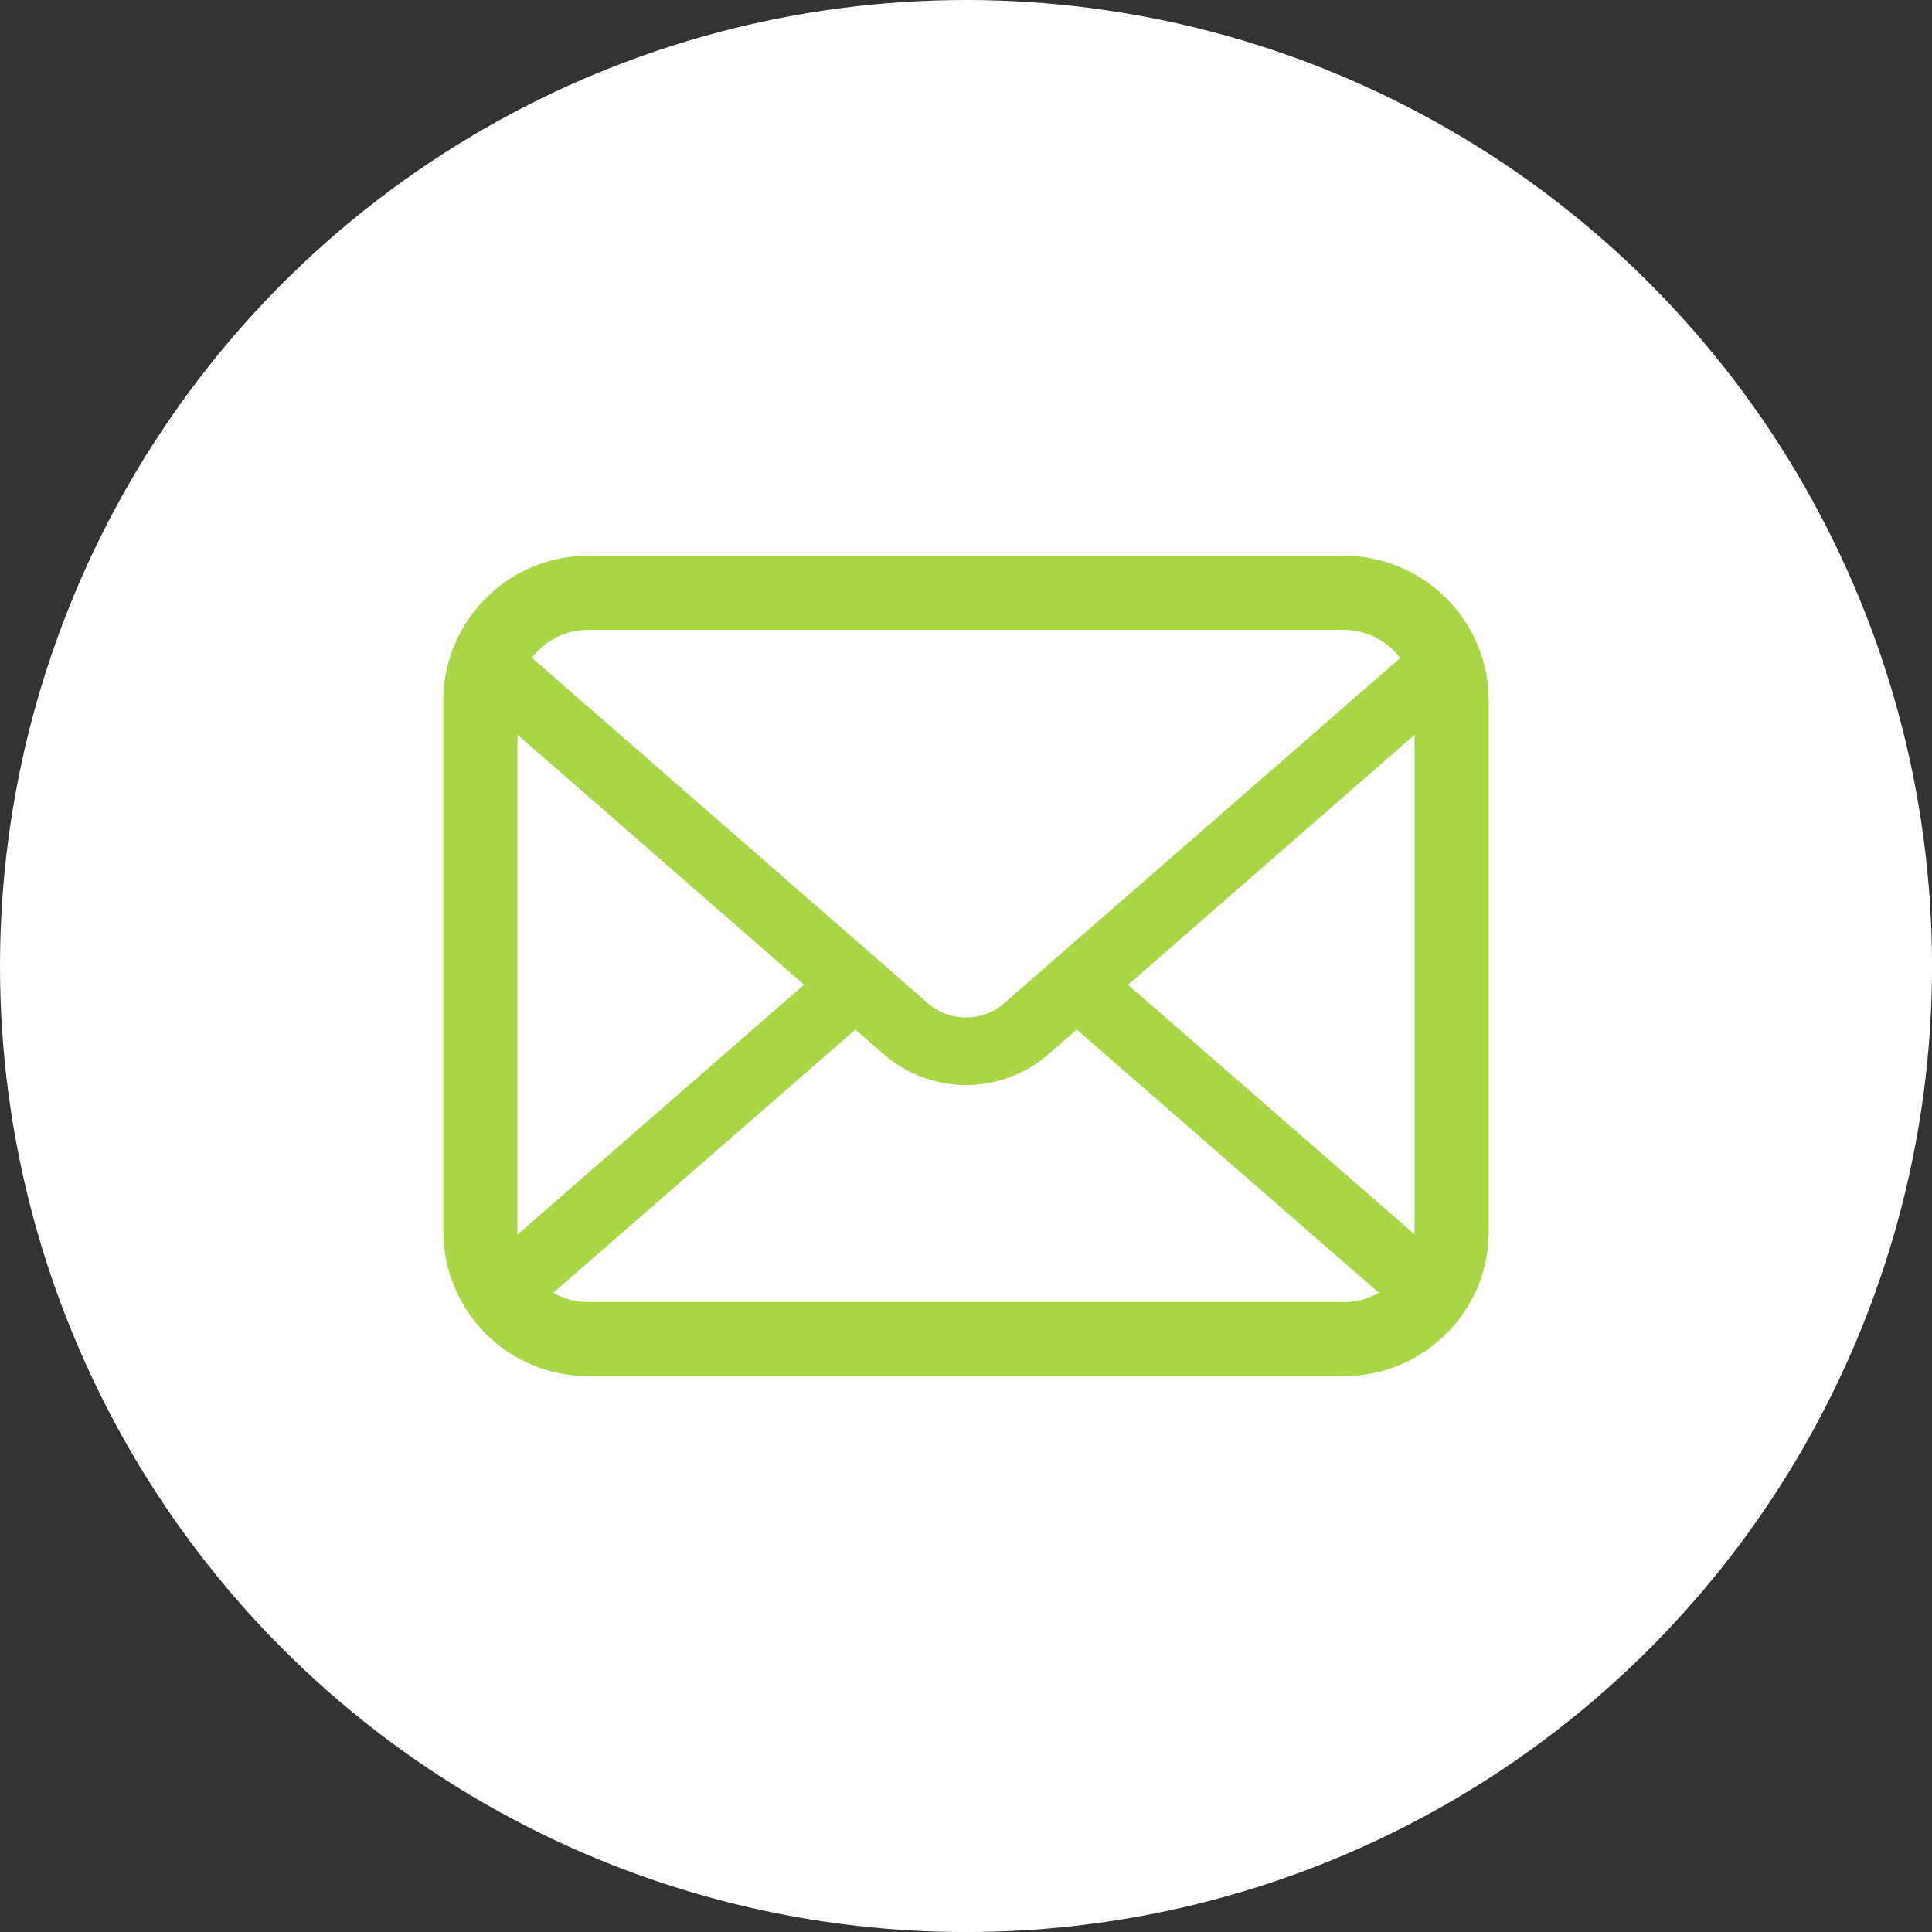 <svg id="Group_1152" data-name="Group 1152" xmlns="http://www.w3.org/2000/svg" width="49.333" height="49.333" viewBox="0 0 49.333 49.333">
  <rect x="0" y="0" width="49.333" height="49.333" fill="#333333" stroke="none"/>
  <circle id="Ellipse_6" data-name="Ellipse 6" cx="24.667" cy="24.667" r="24.667" fill="#fff"/>
  <path id="Vector" d="M26.694,3.7V17.25a3.664,3.664,0,0,1-.3,1.467v0a3.705,3.705,0,0,1-.782,1.147,3.2,3.2,0,0,1-.255.231,3.676,3.676,0,0,1-2.363.854H3.7A3.7,3.7,0,0,1,1.34,20.1c-.09-.076-.172-.152-.255-.234A3.629,3.629,0,0,1,.307,18.72,3.682,3.682,0,0,1,0,17.25V3.7a3.581,3.581,0,0,1,.072-.72A3.649,3.649,0,0,1,.834,1.364a3.252,3.252,0,0,1,.251-.279A3.7,3.7,0,0,1,3.7,0H22.991a3.7,3.7,0,0,1,2.618,1.085,3.183,3.183,0,0,1,.251.279,3.692,3.692,0,0,1,.764,1.619,3.805,3.805,0,0,1,.069.72ZM2.266,2.611l10.106,8.815a1.484,1.484,0,0,0,1.949,0l10.11-8.811a1.779,1.779,0,0,0-1.44-.72H3.7a1.789,1.789,0,0,0-1.278.53,1.366,1.366,0,0,0-.158.186ZM1.9,17.329,9.21,10.953,1.894,4.571V17.25a.54.54,0,0,0,0,.079Zm21.989,1.492L16.175,12.1l-.72.627a3.205,3.205,0,0,1-4.212,0l-.72-.627L2.807,18.821a1.784,1.784,0,0,0,.9.237H22.991A1.786,1.786,0,0,0,23.887,18.821ZM24.8,4.574l-7.316,6.383L24.8,17.329a.564.564,0,0,0,0-.079Z" transform="translate(11.32 14.19)" fill="#a8d646"/>
</svg>
